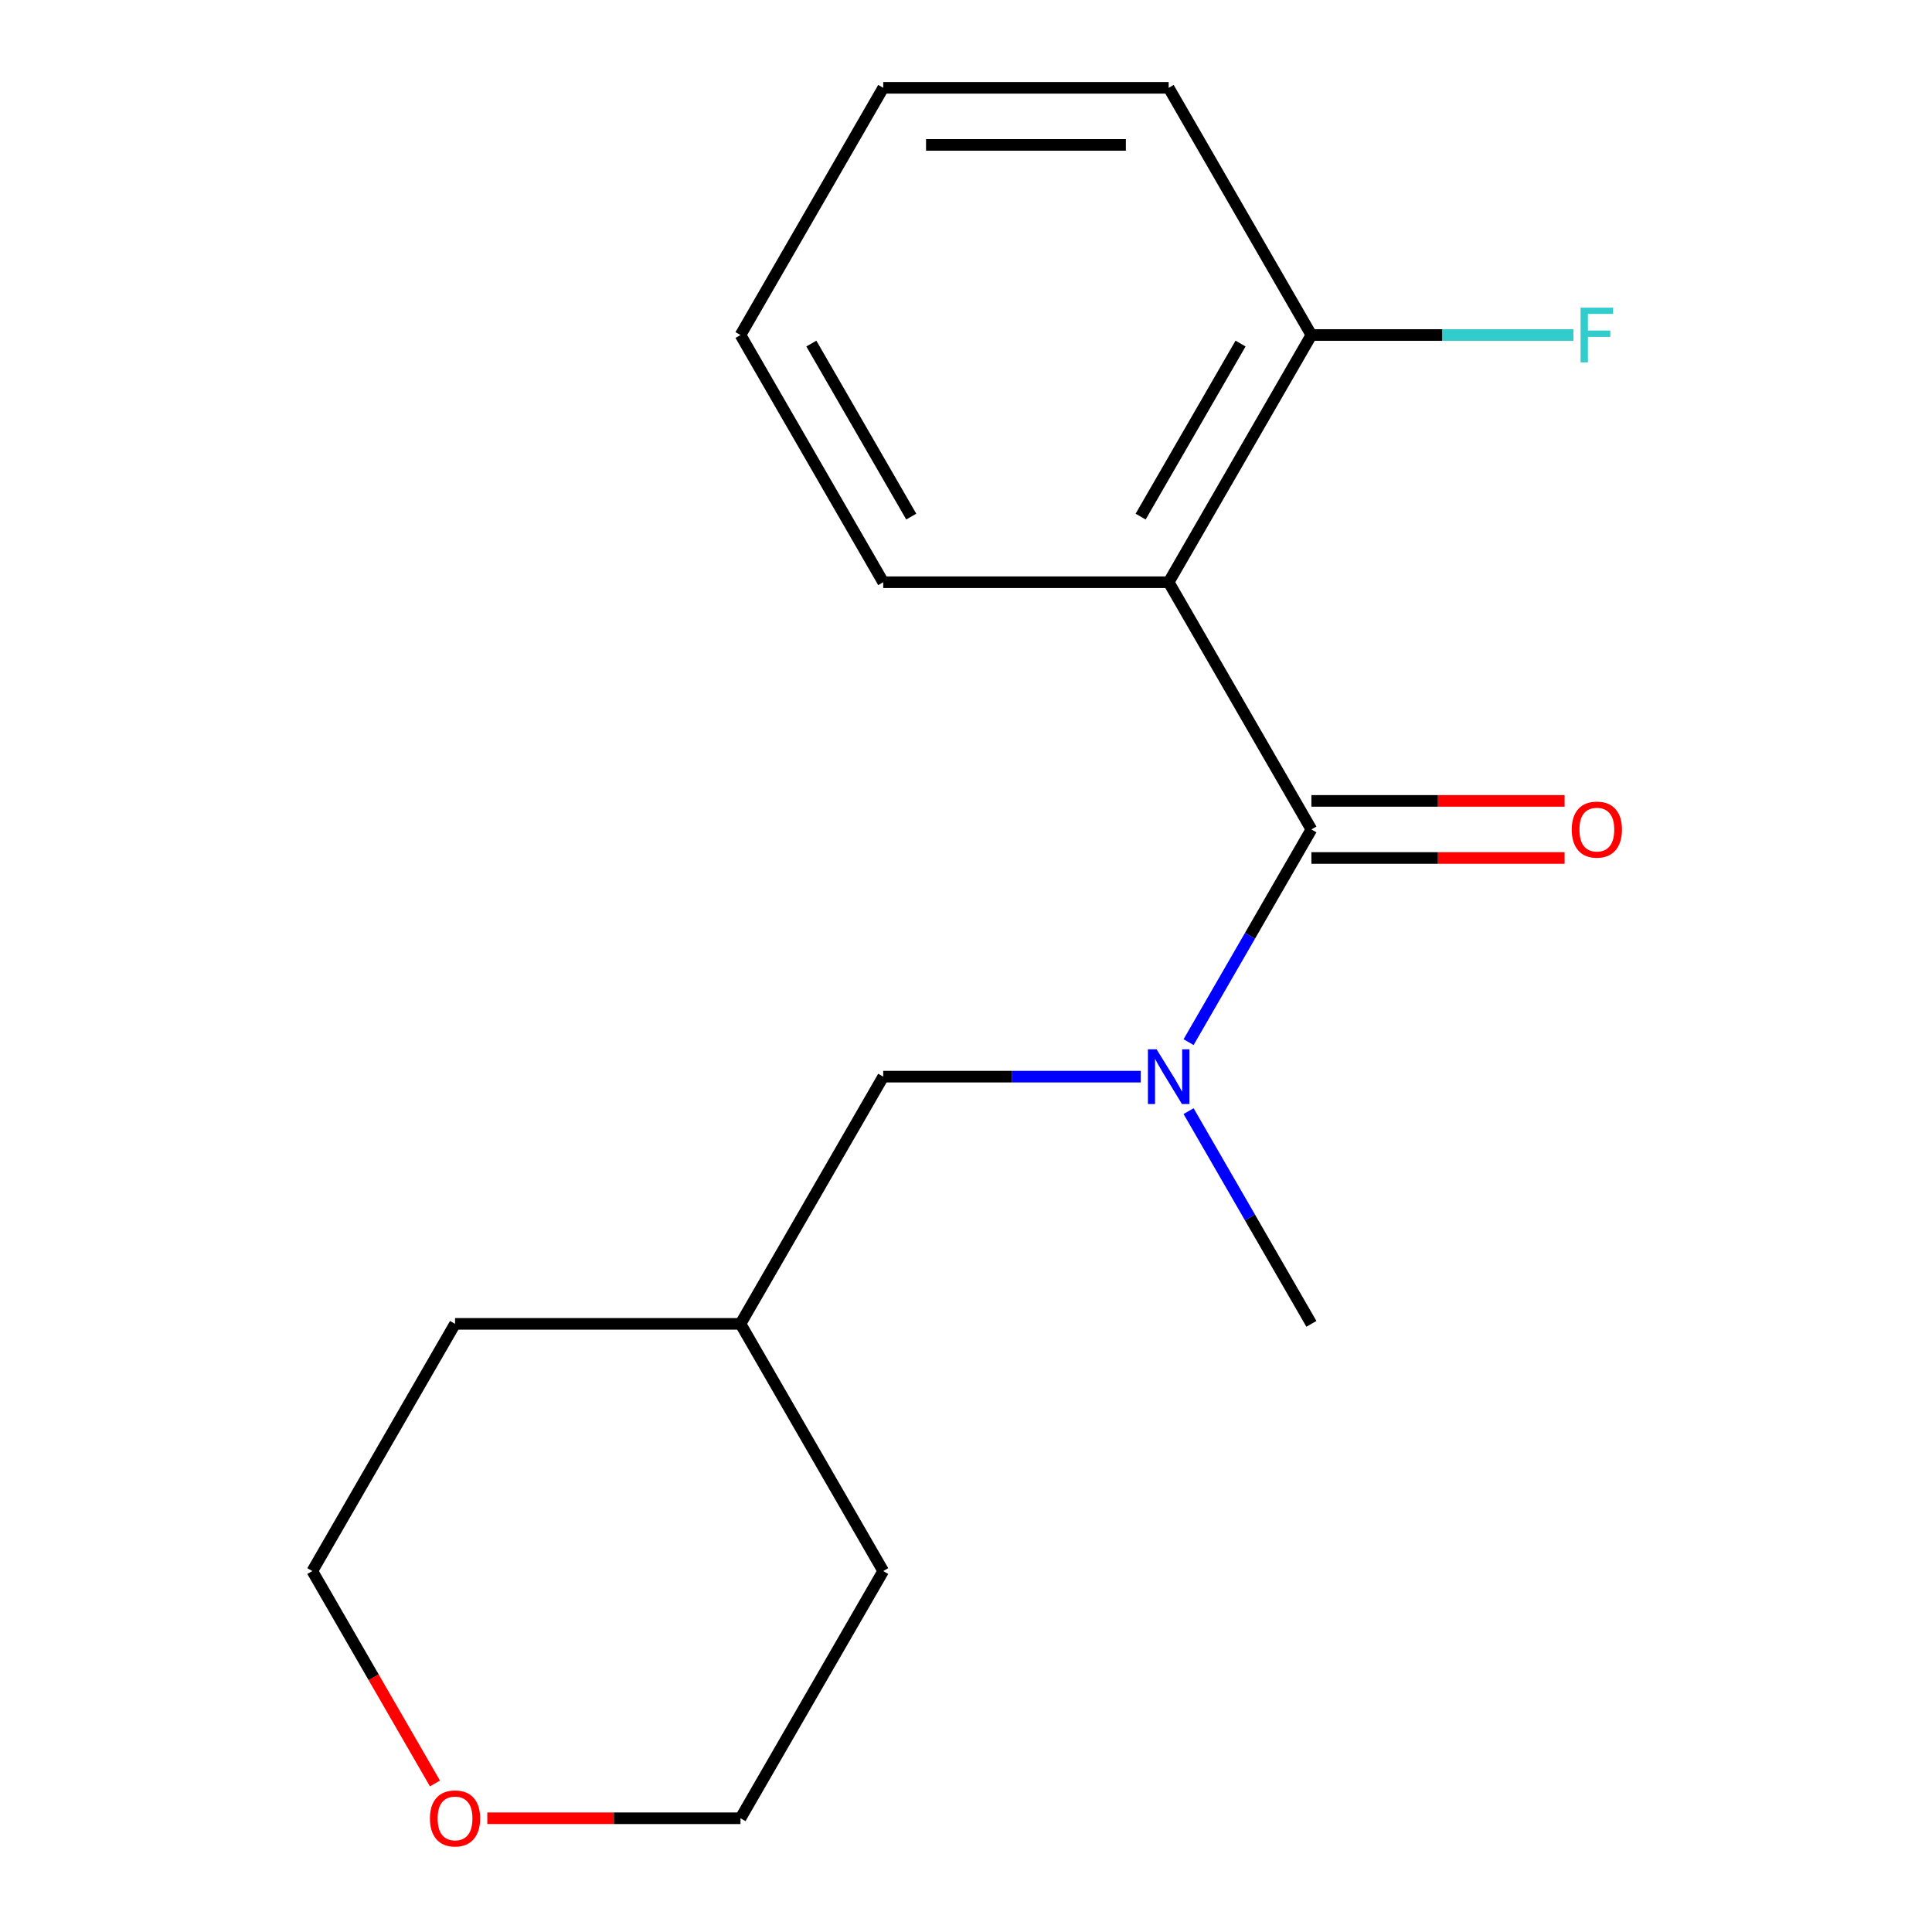 <?xml version='1.0' encoding='iso-8859-1'?>
<svg version='1.1' baseProfile='full'
              xmlns='http://www.w3.org/2000/svg'
                      xmlns:rdkit='http://www.rdkit.org/xml'
                      xmlns:xlink='http://www.w3.org/1999/xlink'
                  xml:space='preserve'
width='1000px' height='1000px' viewBox='0 0 1000 1000'>
<!-- END OF HEADER -->
<rect style='opacity:1.0;fill:#FFFFFF;stroke:none' width='1000' height='1000' x='0' y='0'> </rect>
<path class='bond-0' d='M 678.777,429.316 L 604.903,301.362' style='fill:none;fill-rule:evenodd;stroke:#000000;stroke-width:6px;stroke-linecap:butt;stroke-linejoin:miter;stroke-opacity:1' />
<path class='bond-1' d='M 678.777,429.316 L 646.994,484.365' style='fill:none;fill-rule:evenodd;stroke:#000000;stroke-width:6px;stroke-linecap:butt;stroke-linejoin:miter;stroke-opacity:1' />
<path class='bond-1' d='M 646.994,484.365 L 615.211,539.415' style='fill:none;fill-rule:evenodd;stroke:#0000FF;stroke-width:6px;stroke-linecap:butt;stroke-linejoin:miter;stroke-opacity:1' />
<path class='bond-3' d='M 678.777,444.09 L 744.305,444.09' style='fill:none;fill-rule:evenodd;stroke:#000000;stroke-width:6px;stroke-linecap:butt;stroke-linejoin:miter;stroke-opacity:1' />
<path class='bond-3' d='M 744.305,444.09 L 809.832,444.09' style='fill:none;fill-rule:evenodd;stroke:#FF0000;stroke-width:6px;stroke-linecap:butt;stroke-linejoin:miter;stroke-opacity:1' />
<path class='bond-3' d='M 678.777,414.541 L 744.305,414.541' style='fill:none;fill-rule:evenodd;stroke:#000000;stroke-width:6px;stroke-linecap:butt;stroke-linejoin:miter;stroke-opacity:1' />
<path class='bond-3' d='M 744.305,414.541 L 809.832,414.541' style='fill:none;fill-rule:evenodd;stroke:#FF0000;stroke-width:6px;stroke-linecap:butt;stroke-linejoin:miter;stroke-opacity:1' />
<path class='bond-2' d='M 604.903,301.362 L 678.777,173.408' style='fill:none;fill-rule:evenodd;stroke:#000000;stroke-width:6px;stroke-linecap:butt;stroke-linejoin:miter;stroke-opacity:1' />
<path class='bond-2' d='M 590.394,267.394 L 642.106,177.826' style='fill:none;fill-rule:evenodd;stroke:#000000;stroke-width:6px;stroke-linecap:butt;stroke-linejoin:miter;stroke-opacity:1' />
<path class='bond-7' d='M 604.903,301.362 L 457.155,301.362' style='fill:none;fill-rule:evenodd;stroke:#000000;stroke-width:6px;stroke-linecap:butt;stroke-linejoin:miter;stroke-opacity:1' />
<path class='bond-4' d='M 590.47,557.269 L 523.812,557.269' style='fill:none;fill-rule:evenodd;stroke:#0000FF;stroke-width:6px;stroke-linecap:butt;stroke-linejoin:miter;stroke-opacity:1' />
<path class='bond-4' d='M 523.812,557.269 L 457.155,557.269' style='fill:none;fill-rule:evenodd;stroke:#000000;stroke-width:6px;stroke-linecap:butt;stroke-linejoin:miter;stroke-opacity:1' />
<path class='bond-9' d='M 615.211,575.123 L 646.994,630.173' style='fill:none;fill-rule:evenodd;stroke:#0000FF;stroke-width:6px;stroke-linecap:butt;stroke-linejoin:miter;stroke-opacity:1' />
<path class='bond-9' d='M 646.994,630.173 L 678.777,685.223' style='fill:none;fill-rule:evenodd;stroke:#000000;stroke-width:6px;stroke-linecap:butt;stroke-linejoin:miter;stroke-opacity:1' />
<path class='bond-6' d='M 678.777,173.408 L 746.595,173.408' style='fill:none;fill-rule:evenodd;stroke:#000000;stroke-width:6px;stroke-linecap:butt;stroke-linejoin:miter;stroke-opacity:1' />
<path class='bond-6' d='M 746.595,173.408 L 814.412,173.408' style='fill:none;fill-rule:evenodd;stroke:#33CCCC;stroke-width:6px;stroke-linecap:butt;stroke-linejoin:miter;stroke-opacity:1' />
<path class='bond-12' d='M 678.777,173.408 L 604.903,45.455' style='fill:none;fill-rule:evenodd;stroke:#000000;stroke-width:6px;stroke-linecap:butt;stroke-linejoin:miter;stroke-opacity:1' />
<path class='bond-8' d='M 457.155,557.269 L 383.281,685.223' style='fill:none;fill-rule:evenodd;stroke:#000000;stroke-width:6px;stroke-linecap:butt;stroke-linejoin:miter;stroke-opacity:1' />
<path class='bond-5' d='M 225.133,923.116 L 193.396,868.146' style='fill:none;fill-rule:evenodd;stroke:#FF0000;stroke-width:6px;stroke-linecap:butt;stroke-linejoin:miter;stroke-opacity:1' />
<path class='bond-5' d='M 193.396,868.146 L 161.659,813.176' style='fill:none;fill-rule:evenodd;stroke:#000000;stroke-width:6px;stroke-linecap:butt;stroke-linejoin:miter;stroke-opacity:1' />
<path class='bond-18' d='M 252.227,941.13 L 317.754,941.13' style='fill:none;fill-rule:evenodd;stroke:#FF0000;stroke-width:6px;stroke-linecap:butt;stroke-linejoin:miter;stroke-opacity:1' />
<path class='bond-18' d='M 317.754,941.13 L 383.281,941.13' style='fill:none;fill-rule:evenodd;stroke:#000000;stroke-width:6px;stroke-linecap:butt;stroke-linejoin:miter;stroke-opacity:1' />
<path class='bond-15' d='M 457.155,301.362 L 383.281,173.408' style='fill:none;fill-rule:evenodd;stroke:#000000;stroke-width:6px;stroke-linecap:butt;stroke-linejoin:miter;stroke-opacity:1' />
<path class='bond-15' d='M 471.665,267.394 L 419.953,177.826' style='fill:none;fill-rule:evenodd;stroke:#000000;stroke-width:6px;stroke-linecap:butt;stroke-linejoin:miter;stroke-opacity:1' />
<path class='bond-13' d='M 383.281,685.223 L 457.155,813.176' style='fill:none;fill-rule:evenodd;stroke:#000000;stroke-width:6px;stroke-linecap:butt;stroke-linejoin:miter;stroke-opacity:1' />
<path class='bond-14' d='M 383.281,685.223 L 235.533,685.223' style='fill:none;fill-rule:evenodd;stroke:#000000;stroke-width:6px;stroke-linecap:butt;stroke-linejoin:miter;stroke-opacity:1' />
<path class='bond-10' d='M 161.659,813.176 L 235.533,685.223' style='fill:none;fill-rule:evenodd;stroke:#000000;stroke-width:6px;stroke-linecap:butt;stroke-linejoin:miter;stroke-opacity:1' />
<path class='bond-11' d='M 383.281,941.13 L 457.155,813.176' style='fill:none;fill-rule:evenodd;stroke:#000000;stroke-width:6px;stroke-linecap:butt;stroke-linejoin:miter;stroke-opacity:1' />
<path class='bond-17' d='M 604.903,45.455 L 457.155,45.455' style='fill:none;fill-rule:evenodd;stroke:#000000;stroke-width:6px;stroke-linecap:butt;stroke-linejoin:miter;stroke-opacity:1' />
<path class='bond-17' d='M 582.741,75.004 L 479.317,75.004' style='fill:none;fill-rule:evenodd;stroke:#000000;stroke-width:6px;stroke-linecap:butt;stroke-linejoin:miter;stroke-opacity:1' />
<path class='bond-16' d='M 383.281,173.408 L 457.155,45.455' style='fill:none;fill-rule:evenodd;stroke:#000000;stroke-width:6px;stroke-linecap:butt;stroke-linejoin:miter;stroke-opacity:1' />
<path  class='atom-2' d='M 598.643 543.109
L 607.923 558.109
Q 608.843 559.589, 610.323 562.269
Q 611.803 564.949, 611.883 565.109
L 611.883 543.109
L 615.643 543.109
L 615.643 571.429
L 611.763 571.429
L 601.803 555.029
Q 600.643 553.109, 599.403 550.909
Q 598.203 548.709, 597.843 548.029
L 597.843 571.429
L 594.163 571.429
L 594.163 543.109
L 598.643 543.109
' fill='#0000FF'/>
<path  class='atom-4' d='M 813.526 429.396
Q 813.526 422.596, 816.886 418.796
Q 820.246 414.996, 826.526 414.996
Q 832.806 414.996, 836.166 418.796
Q 839.526 422.596, 839.526 429.396
Q 839.526 436.276, 836.126 440.196
Q 832.726 444.076, 826.526 444.076
Q 820.286 444.076, 816.886 440.196
Q 813.526 436.316, 813.526 429.396
M 826.526 440.876
Q 830.846 440.876, 833.166 437.996
Q 835.526 435.076, 835.526 429.396
Q 835.526 423.836, 833.166 421.036
Q 830.846 418.196, 826.526 418.196
Q 822.206 418.196, 819.846 420.996
Q 817.526 423.796, 817.526 429.396
Q 817.526 435.116, 819.846 437.996
Q 822.206 440.876, 826.526 440.876
' fill='#FF0000'/>
<path  class='atom-6' d='M 222.533 941.21
Q 222.533 934.41, 225.893 930.61
Q 229.253 926.81, 235.533 926.81
Q 241.813 926.81, 245.173 930.61
Q 248.533 934.41, 248.533 941.21
Q 248.533 948.09, 245.133 952.01
Q 241.733 955.89, 235.533 955.89
Q 229.293 955.89, 225.893 952.01
Q 222.533 948.13, 222.533 941.21
M 235.533 952.69
Q 239.853 952.69, 242.173 949.81
Q 244.533 946.89, 244.533 941.21
Q 244.533 935.65, 242.173 932.85
Q 239.853 930.01, 235.533 930.01
Q 231.213 930.01, 228.853 932.81
Q 226.533 935.61, 226.533 941.21
Q 226.533 946.93, 228.853 949.81
Q 231.213 952.69, 235.533 952.69
' fill='#FF0000'/>
<path  class='atom-7' d='M 818.106 159.248
L 834.946 159.248
L 834.946 162.488
L 821.906 162.488
L 821.906 171.088
L 833.506 171.088
L 833.506 174.368
L 821.906 174.368
L 821.906 187.568
L 818.106 187.568
L 818.106 159.248
' fill='#33CCCC'/>
</svg>
